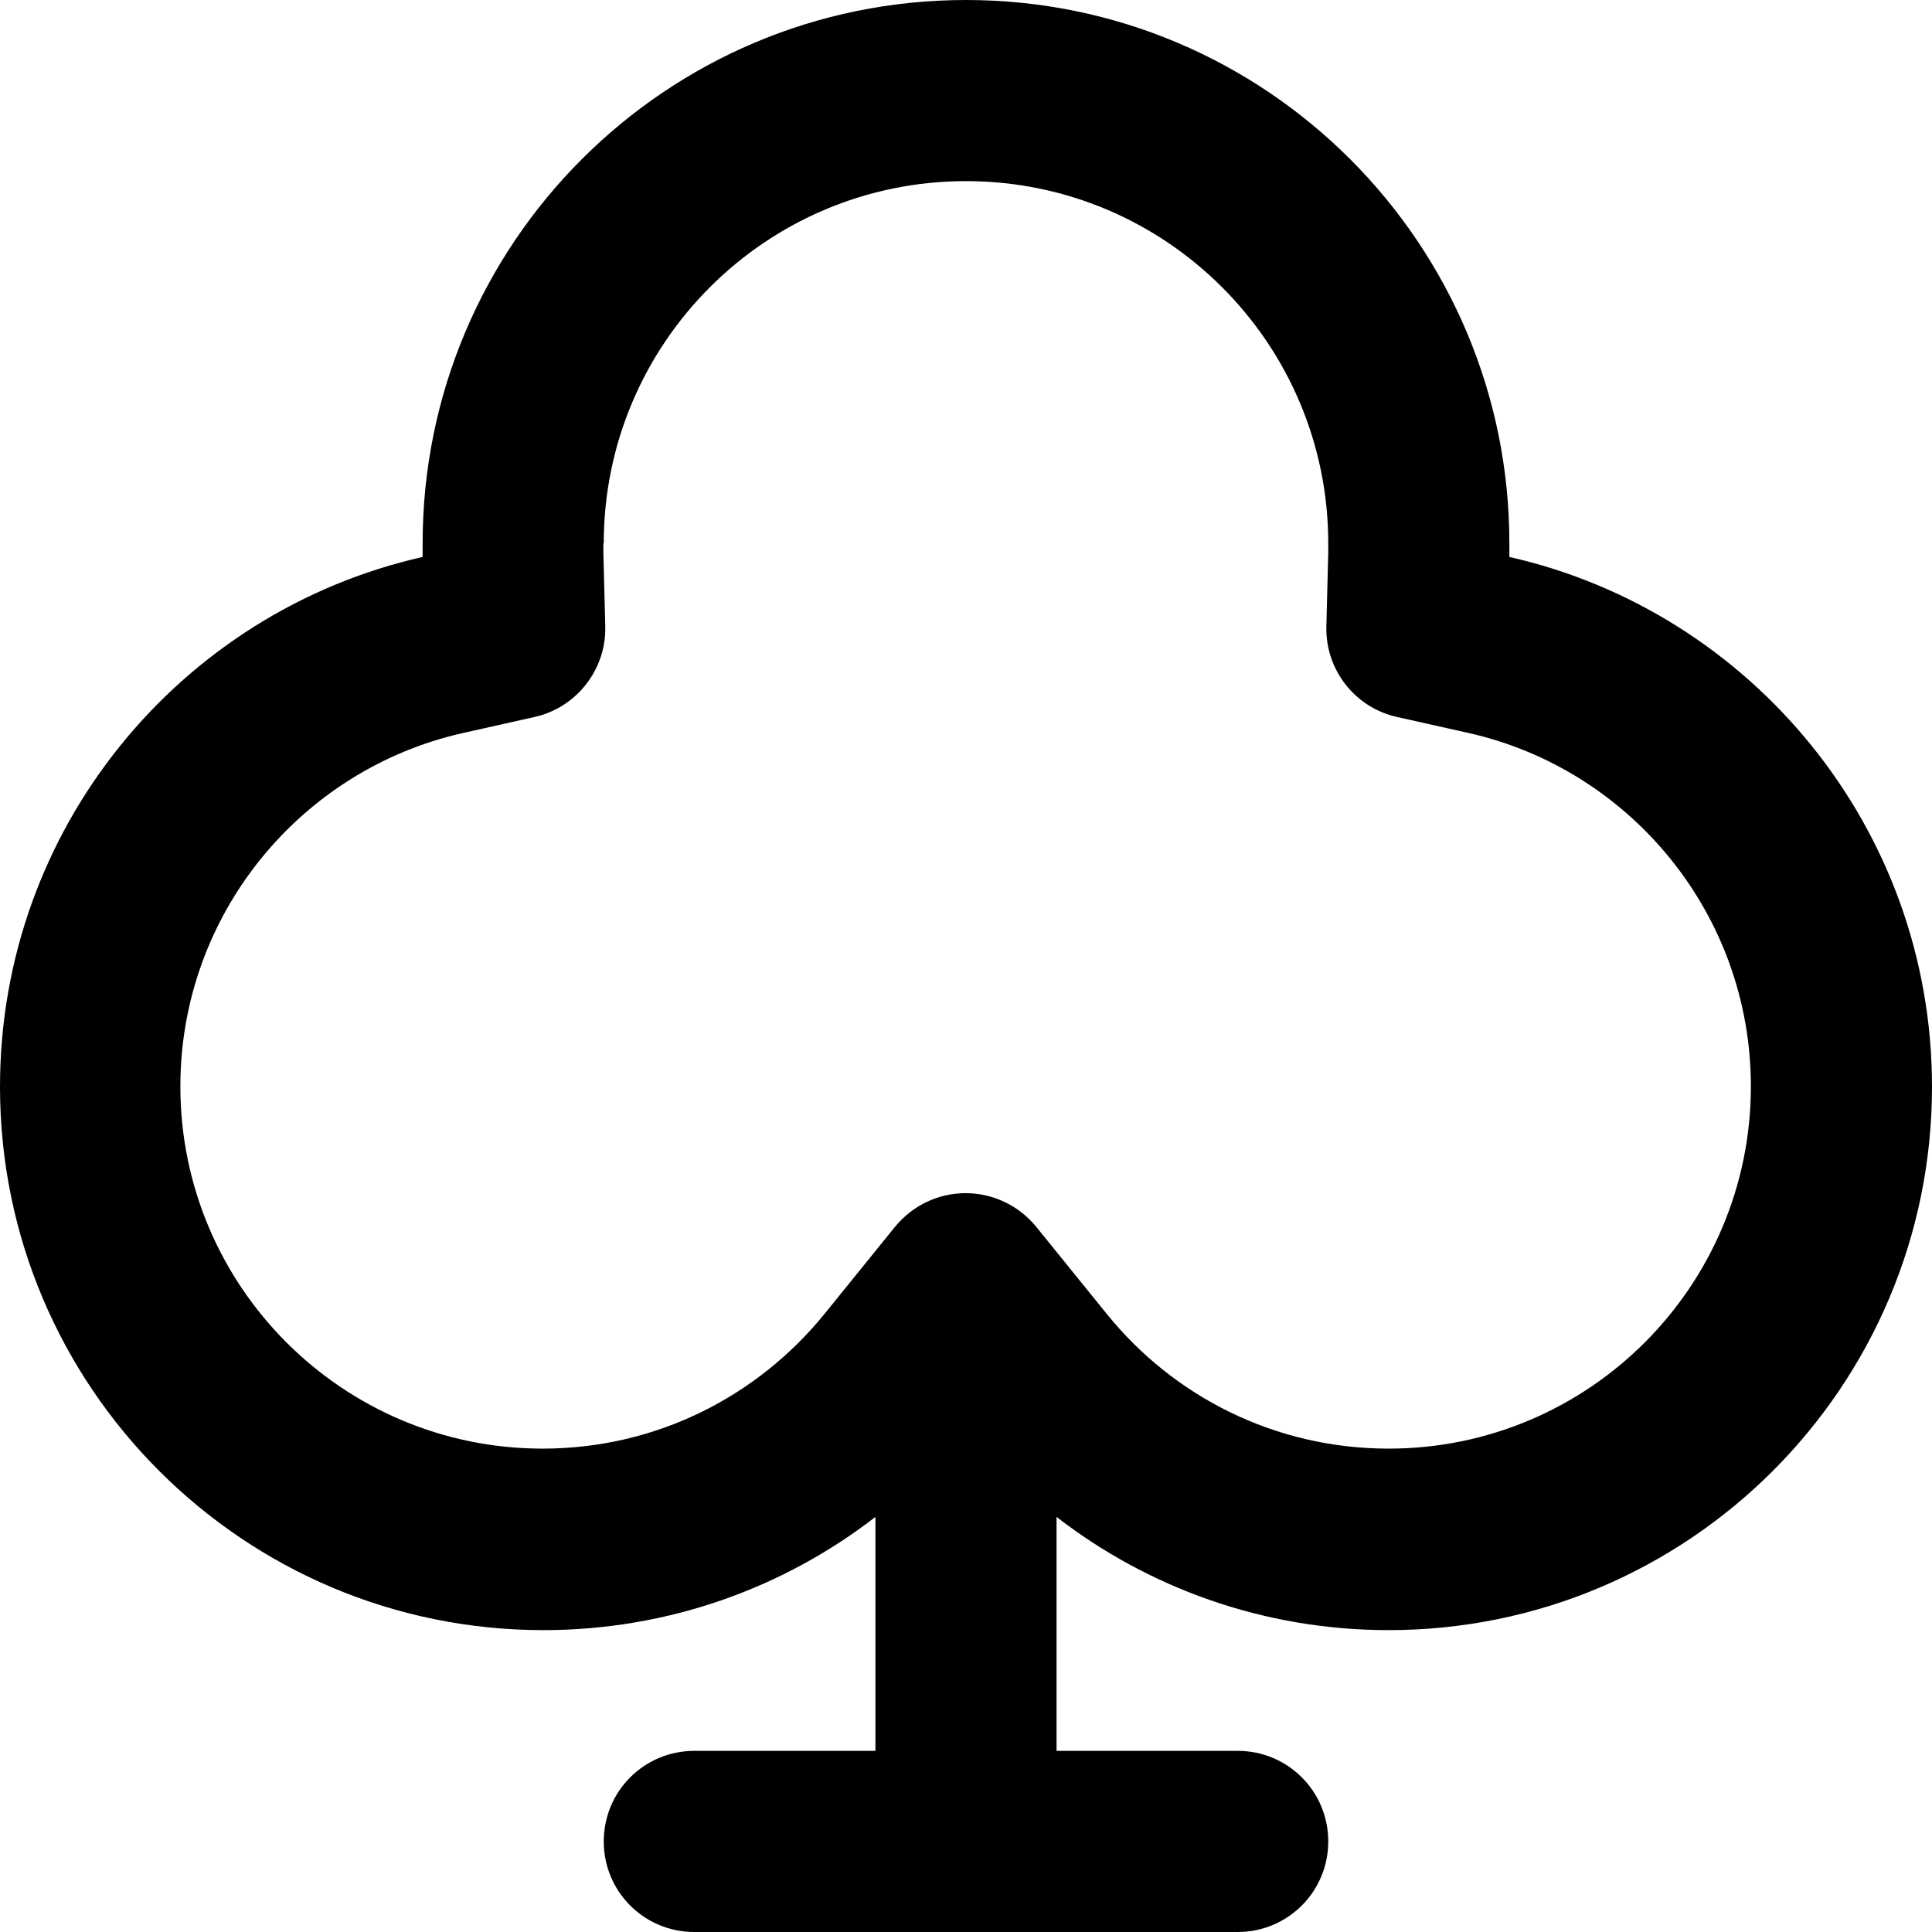 <svg xmlns="http://www.w3.org/2000/svg" viewBox="0 0 512 512"><!--! Font Awesome Pro 7.0.0 by @fontawesome - https://fontawesome.com License - https://fontawesome.com/license (Commercial License) Copyright 2025 Fonticons, Inc. --><path fill="currentColor" d="M160 144c0-53 43-96 96-96s96 43 96 96c0 .8 0 1.6 0 2.4l-.5 19.6c-.3 11.4 7.5 21.5 18.7 24l19.2 4.3c42.7 9.7 74.6 48 74.6 93.6 0 53-43 96-96 96-30.1 0-57-13.8-74.7-35.7l-18.7-23.1c-4.6-5.6-11.4-8.9-18.7-8.9s-14.1 3.3-18.7 8.9l-18.7 23.1c-17.7 21.8-44.5 35.7-74.7 35.7-53 0-96-43-96-96 0-45.6 31.9-83.9 74.7-93.6l19.2-4.3c11.1-2.5 19-12.6 18.7-24l-.5-19.6c0-.8 0-1.6 0-2.4zM256 0c-79.5 0-144 64.5-144 144 0 1.2 0 2.4 0 3.6-64.2 14.5-112 71.9-112 140.4 0 79.5 64.5 144 144 144 33.1 0 63.7-11.2 88-30l0 62-48 0c-13.3 0-24 10.7-24 24s10.7 24 24 24l144 0c13.3 0 24-10.7 24-24s-10.7-24-24-24l-48 0 0-62c24.3 18.8 54.9 30 88 30 79.5 0 144-64.5 144-144 0-68.5-47.9-125.9-112-140.4 0-1.2 0-2.4 0-3.6 0-79.5-64.5-144-144-144z"/></svg>
